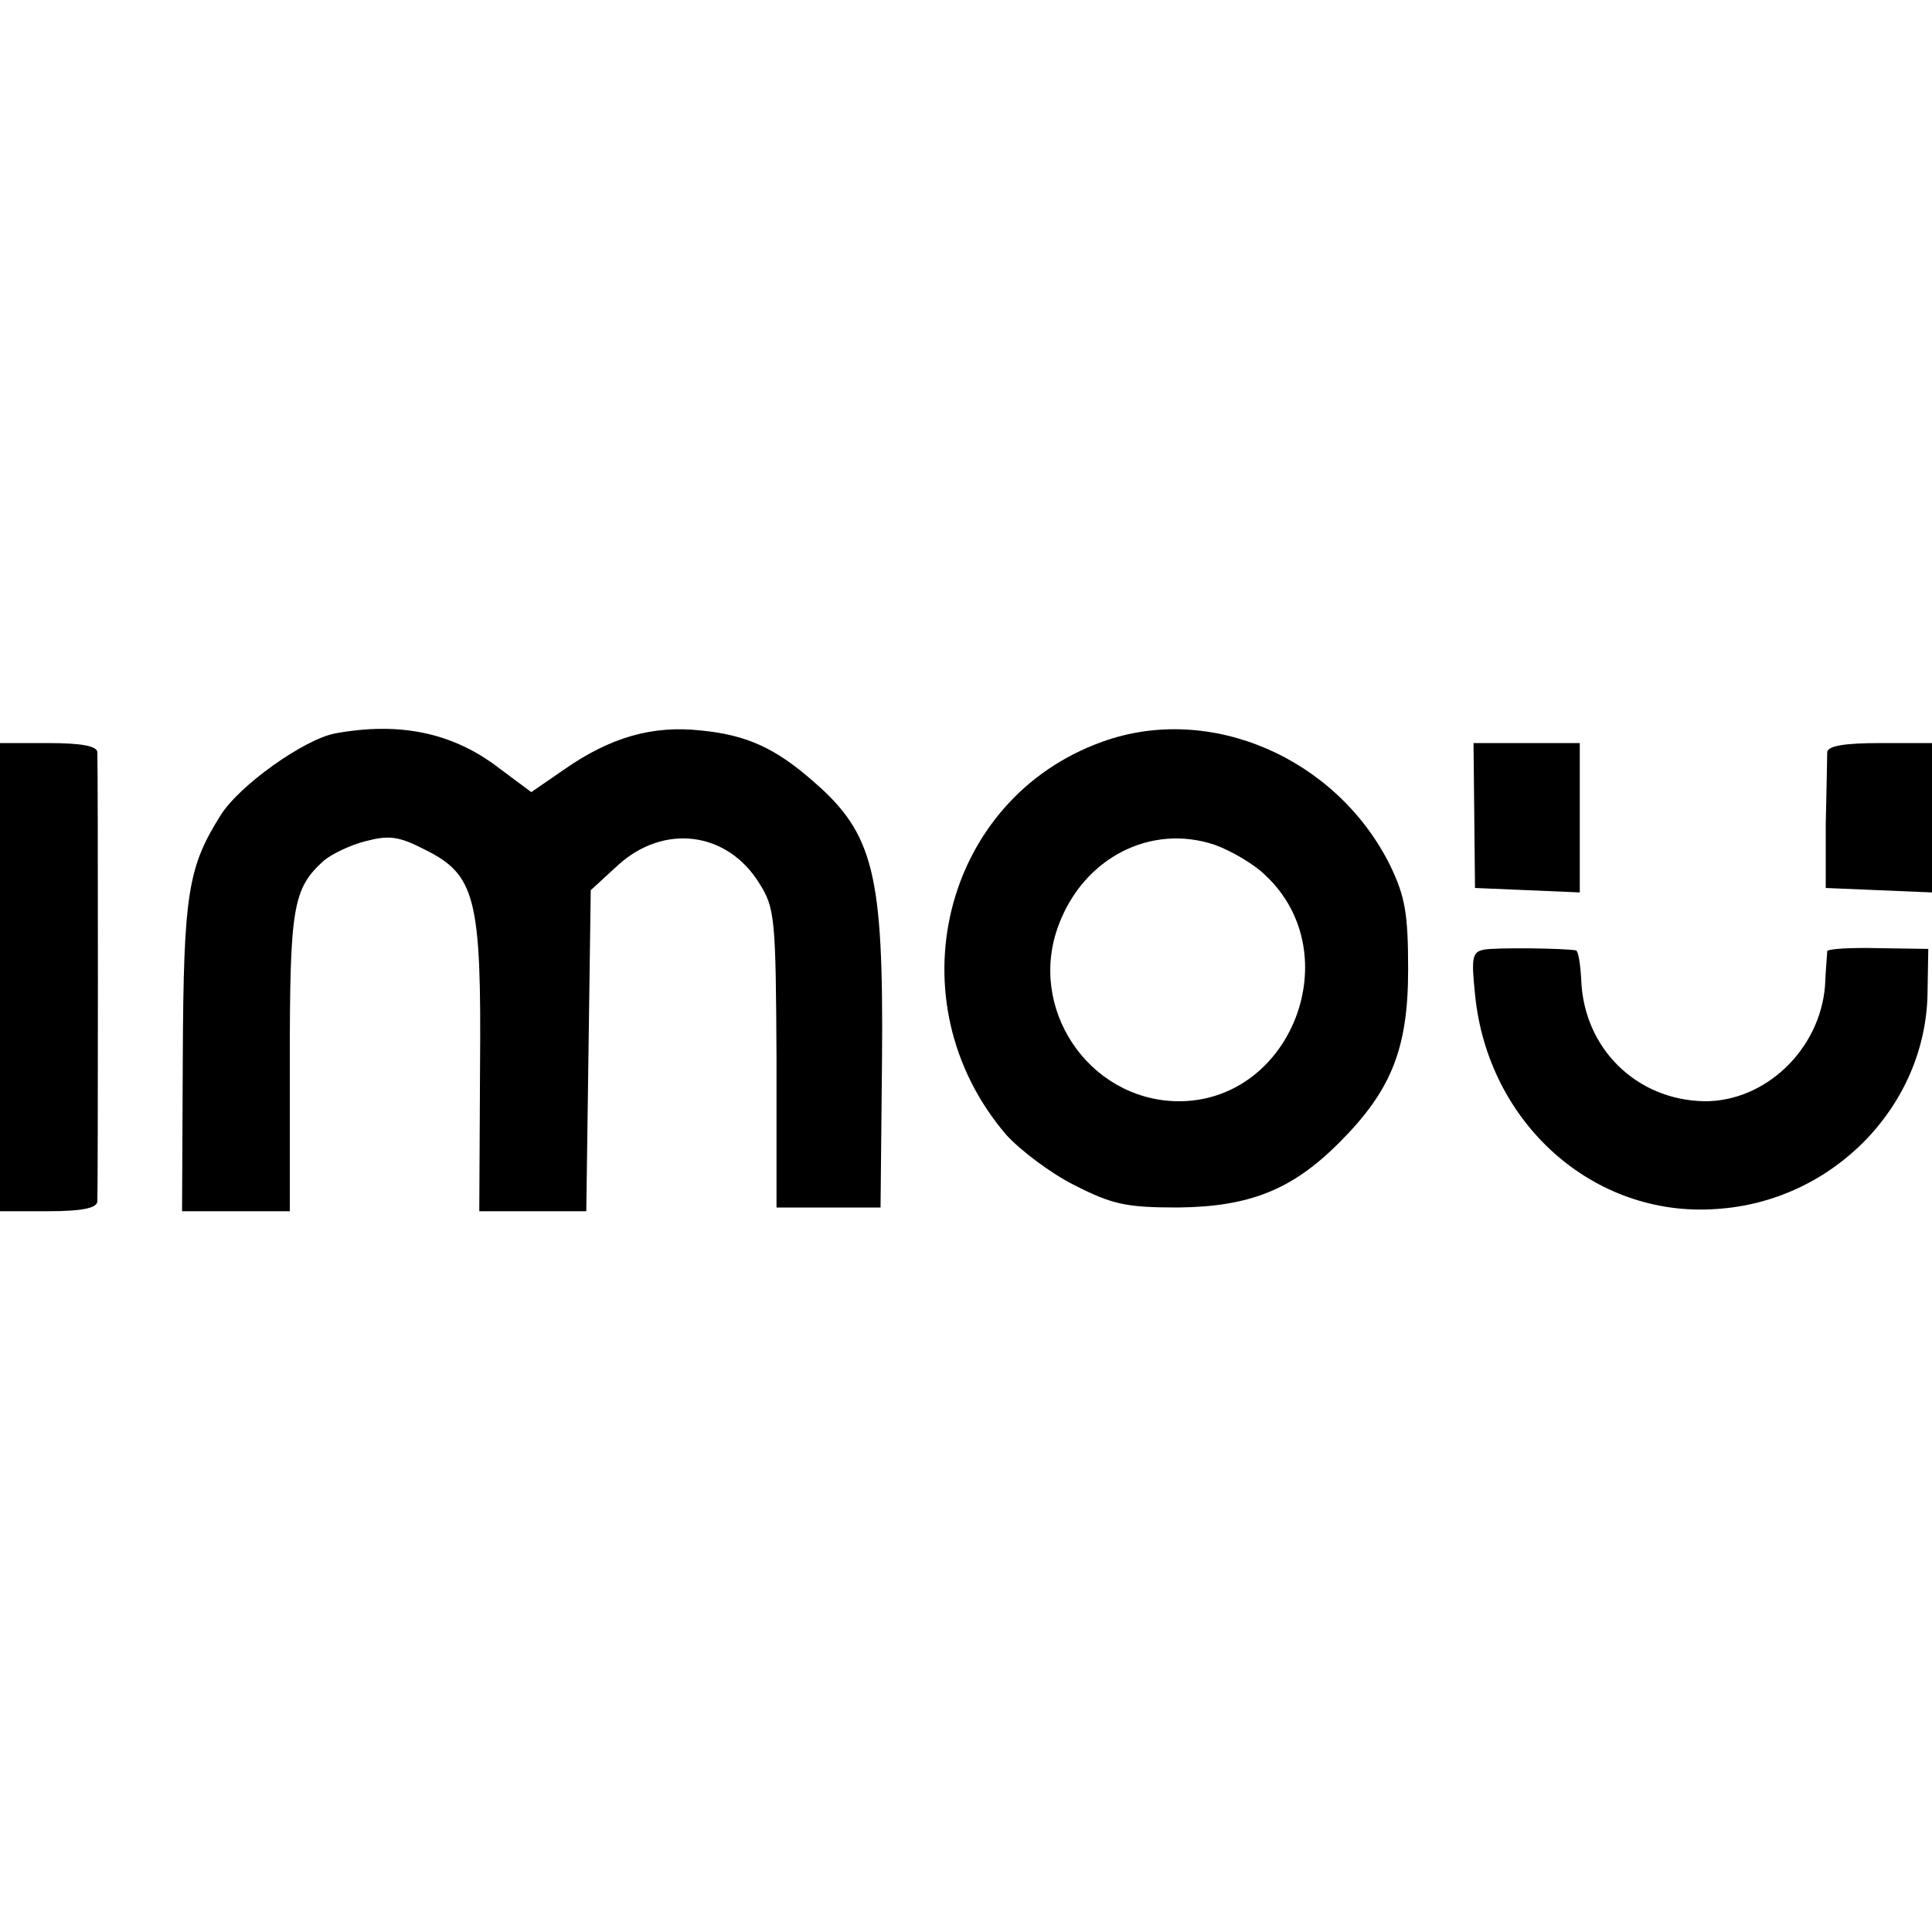 <?xml version="1.0" standalone="no"?>
<!DOCTYPE svg PUBLIC "-//W3C//DTD SVG 20010904//EN"
 "http://www.w3.org/TR/2001/REC-SVG-20010904/DTD/svg10.dtd">
<svg version="1.0" xmlns="http://www.w3.org/2000/svg"
 width="260pt" height="260pt" viewBox="0 0 260 260"
 preserveAspectRatio="xMidYMid meet">
<g transform="translate(0,260) scale(0.1,-0.1)"
fill="#000000" stroke="none">
<path d="M451 1613 c-42 -8 -129 -70 -154 -110 -44 -70 -50 -105 -51 -325 l-1
-208 73 0 72 0 0 200 c0 210 4 234 46 272 11 9 36 21 56 26 31 8 44 7 79 -11
69 -34 77 -65 75 -295 l-1 -192 72 0 72 0 3 216 3 216 37 34 c62 56 147 45
190 -25 21 -33 22 -48 23 -236 l0 -200 70 0 70 0 2 201 c2 247 -11 302 -92
372 -51 45 -90 63 -152 69 -65 7 -121 -9 -183 -52 l-45 -31 -43 32 c-62 48
-134 63 -221 47z"/>
<path d="M1484 1602 c-216 -77 -283 -350 -130 -529 19 -21 60 -52 92 -68 51
-26 70 -30 139 -30 97 1 154 24 217 87 70 70 93 126 93 233 0 76 -4 98 -24
140 -72 145 -242 219 -387 167z m219 -180 c113 -106 34 -307 -120 -304 -119 3
-201 126 -158 238 34 90 124 136 210 107 22 -8 53 -26 68 -41z"/>
<path d="M0 1285 l0 -315 65 0 c45 0 65 4 66 13 1 16 1 588 0 605 -1 8 -21 12
-66 12 l-65 0 0 -315z"/>
<path d="M1984 1503 l1 -98 71 -3 70 -3 0 101 0 100 -71 0 -72 0 1 -97z"/>
<path d="M2459 1588 c0 -7 -1 -51 -2 -98 l0 -85 71 -3 72 -3 0 101 0 100 -70
0 c-49 0 -70 -4 -71 -12z"/>
<path d="M1997 1322 c-16 -3 -17 -11 -12 -60 17 -174 160 -301 325 -289 157
10 282 139 284 291 l1 59 -67 1 c-38 1 -68 -1 -69 -4 0 -3 -2 -24 -3 -47 -7
-86 -81 -156 -163 -155 -91 2 -161 71 -165 162 -1 22 -4 40 -7 41 -17 3 -109
4 -124 1z"/>
</g>
</svg>
